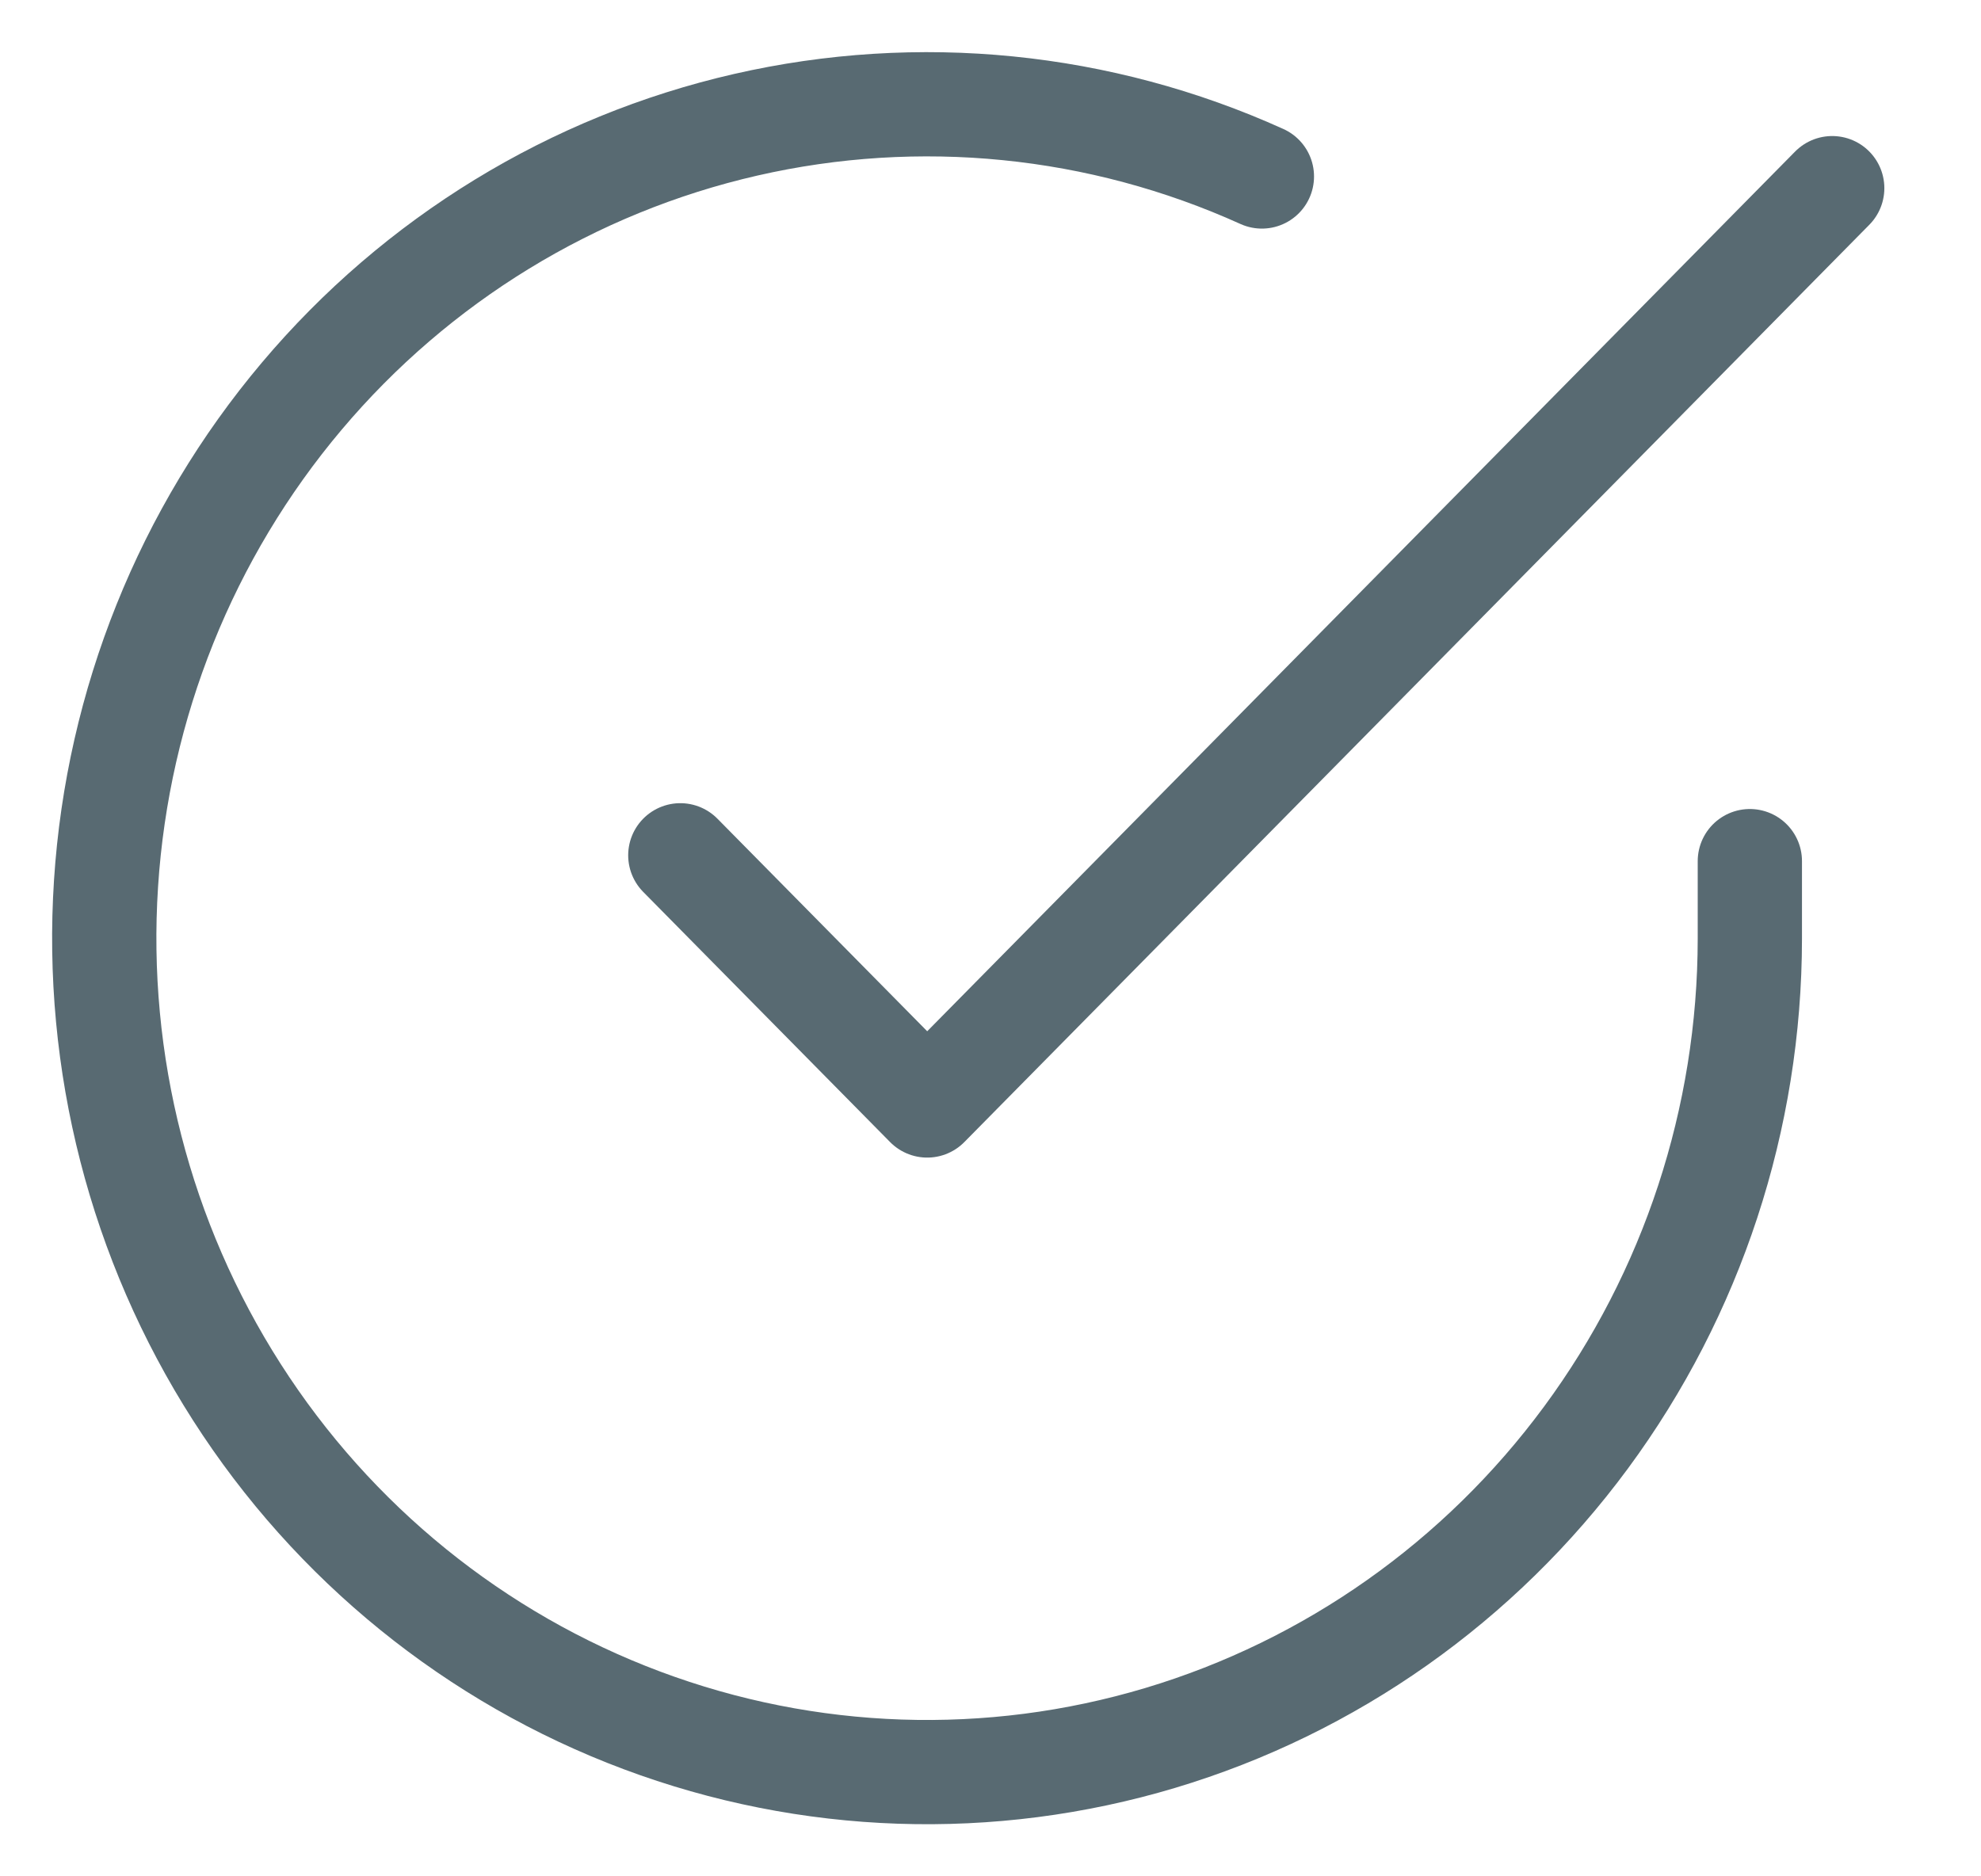<svg width="19" height="18" viewBox="0 0 19 18" fill="none" xmlns="http://www.w3.org/2000/svg">
<path d="M16.783 8.261V9.005C16.782 10.73 16.231 12.408 15.212 13.79C14.193 15.172 12.761 16.183 11.129 16.672C9.497 17.161 7.753 17.102 6.157 16.504C4.56 15.906 3.197 14.802 2.271 13.354C1.345 11.907 0.905 10.195 1.017 8.474C1.129 6.752 1.787 5.114 2.893 3.802C3.998 2.491 5.492 1.577 7.152 1.197C8.812 0.817 10.549 0.99 12.103 1.693" stroke="#586A72" stroke-linecap="round" stroke-linejoin="round"/>
<path d="M17.573 1.805L8.893 10.605L6.525 8.205" stroke="#586A72" stroke-linecap="round" stroke-linejoin="round"/>
</svg>
